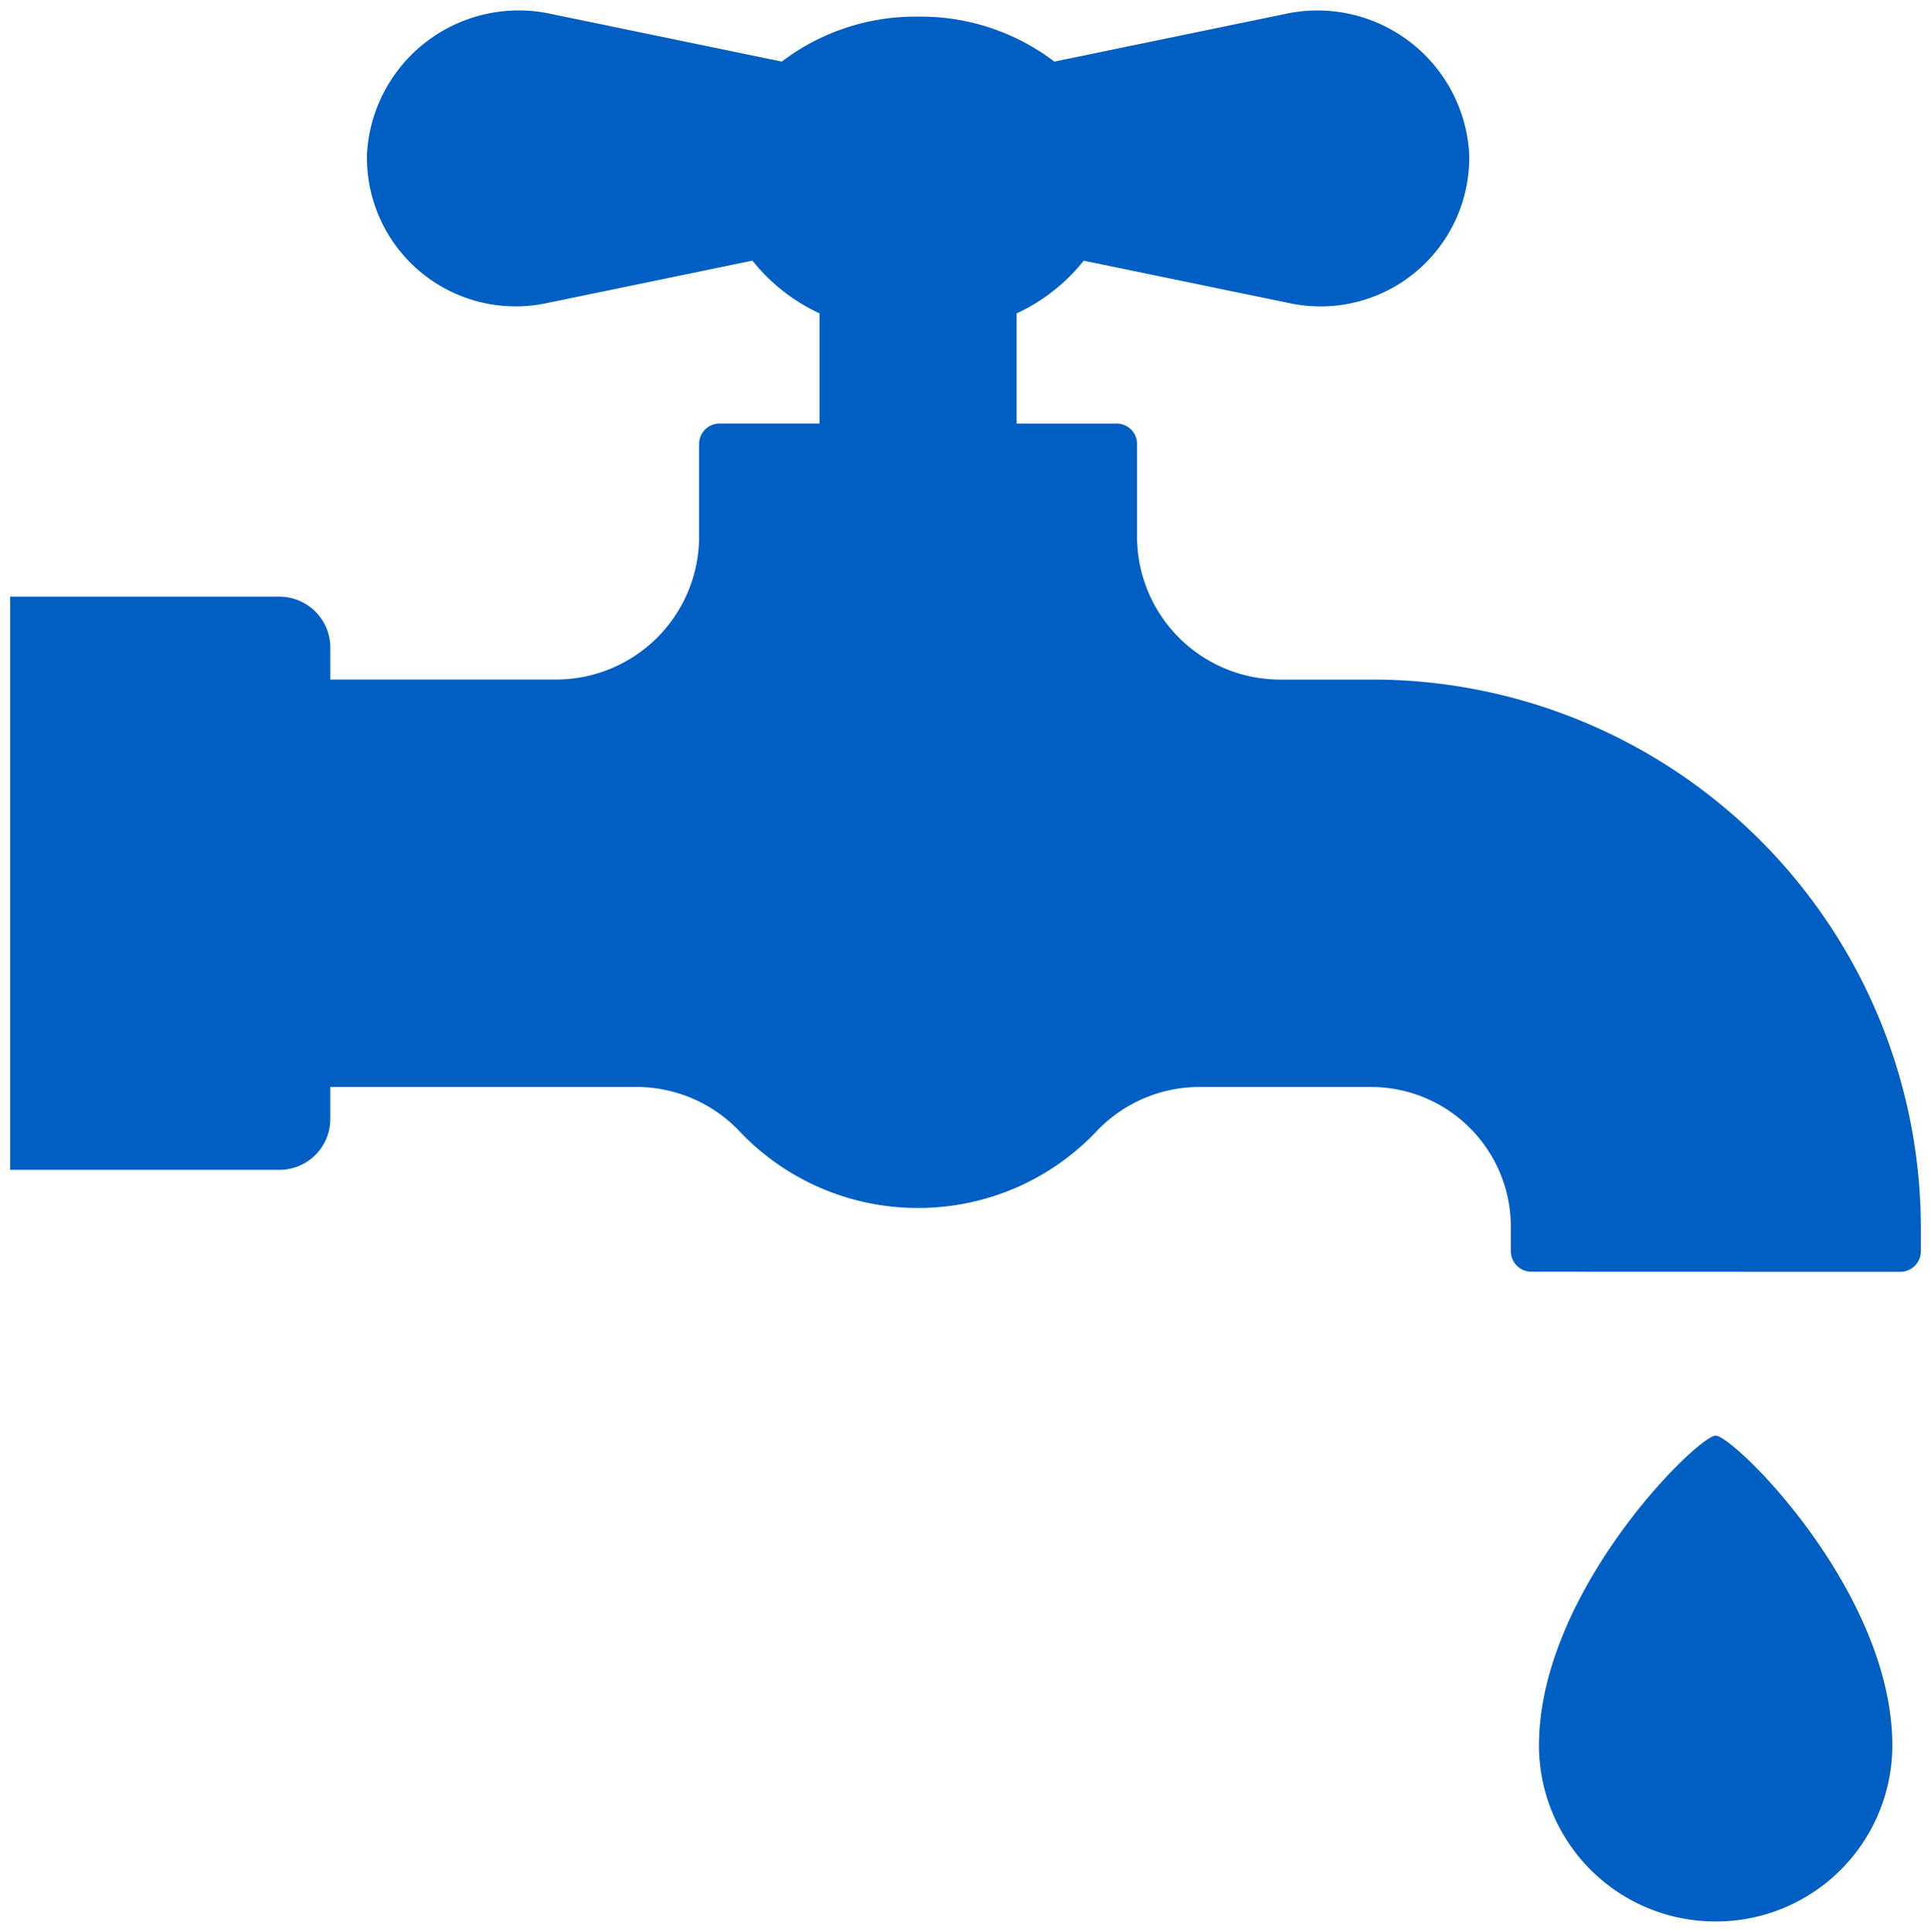 <svg xmlns="http://www.w3.org/2000/svg" width="93.997" height="94.021" viewBox="0 0 93.997 94.021"><g transform="translate(0.5 0.521)"><path d="M-10353.583,20644.443c0-7.521,7.729-15.088,8.6-15.088s8.6,7.566,8.6,15.088a8.58,8.58,0,0,1-8.6,8.557A8.583,8.583,0,0,1-10353.583,20644.443Zm-.368-23.066a1,1,0,0,1-1-.994v-1.207a6.811,6.811,0,0,0-6.826-6.791h-8.21a6.914,6.914,0,0,0-5.074,2.094,11.947,11.947,0,0,1-8.749,3.795,11.948,11.948,0,0,1-8.75-3.795,6.917,6.917,0,0,0-5.079-2.094h-14.782v1.561a2.478,2.478,0,0,1-2.483,2.473h-13.1v-27.9h13.1a2.478,2.478,0,0,1,2.483,2.473v1.561h10.973a6.967,6.967,0,0,0,6.981-6.945v-4.525a.992.992,0,0,1,1-.99h4.862v-5.363a9,9,0,0,1-3.266-2.566l-10.04,2.072a7.24,7.24,0,0,1-8.724-7.281,7.4,7.4,0,0,1,8.993-6.791l11.2,2.313a10.735,10.735,0,0,1,6.635-2.187,10.734,10.734,0,0,1,6.634,2.188l11.2-2.312a7.4,7.4,0,0,1,8.993,6.791,7.24,7.24,0,0,1-8.724,7.281l-10.04-2.072a9,9,0,0,1-3.266,2.566v5.363h4.862a.991.991,0,0,1,1,.99v4.525a6.964,6.964,0,0,0,6.981,6.945h4.4a26.7,26.7,0,0,1,26.771,26.627v1.207a1,1,0,0,1-1,.994Z" transform="translate(10427.998 -20560)" fill="#015ec3" stroke="rgba(0,0,0,0)" stroke-miterlimit="10" stroke-width="1"/></g></svg>